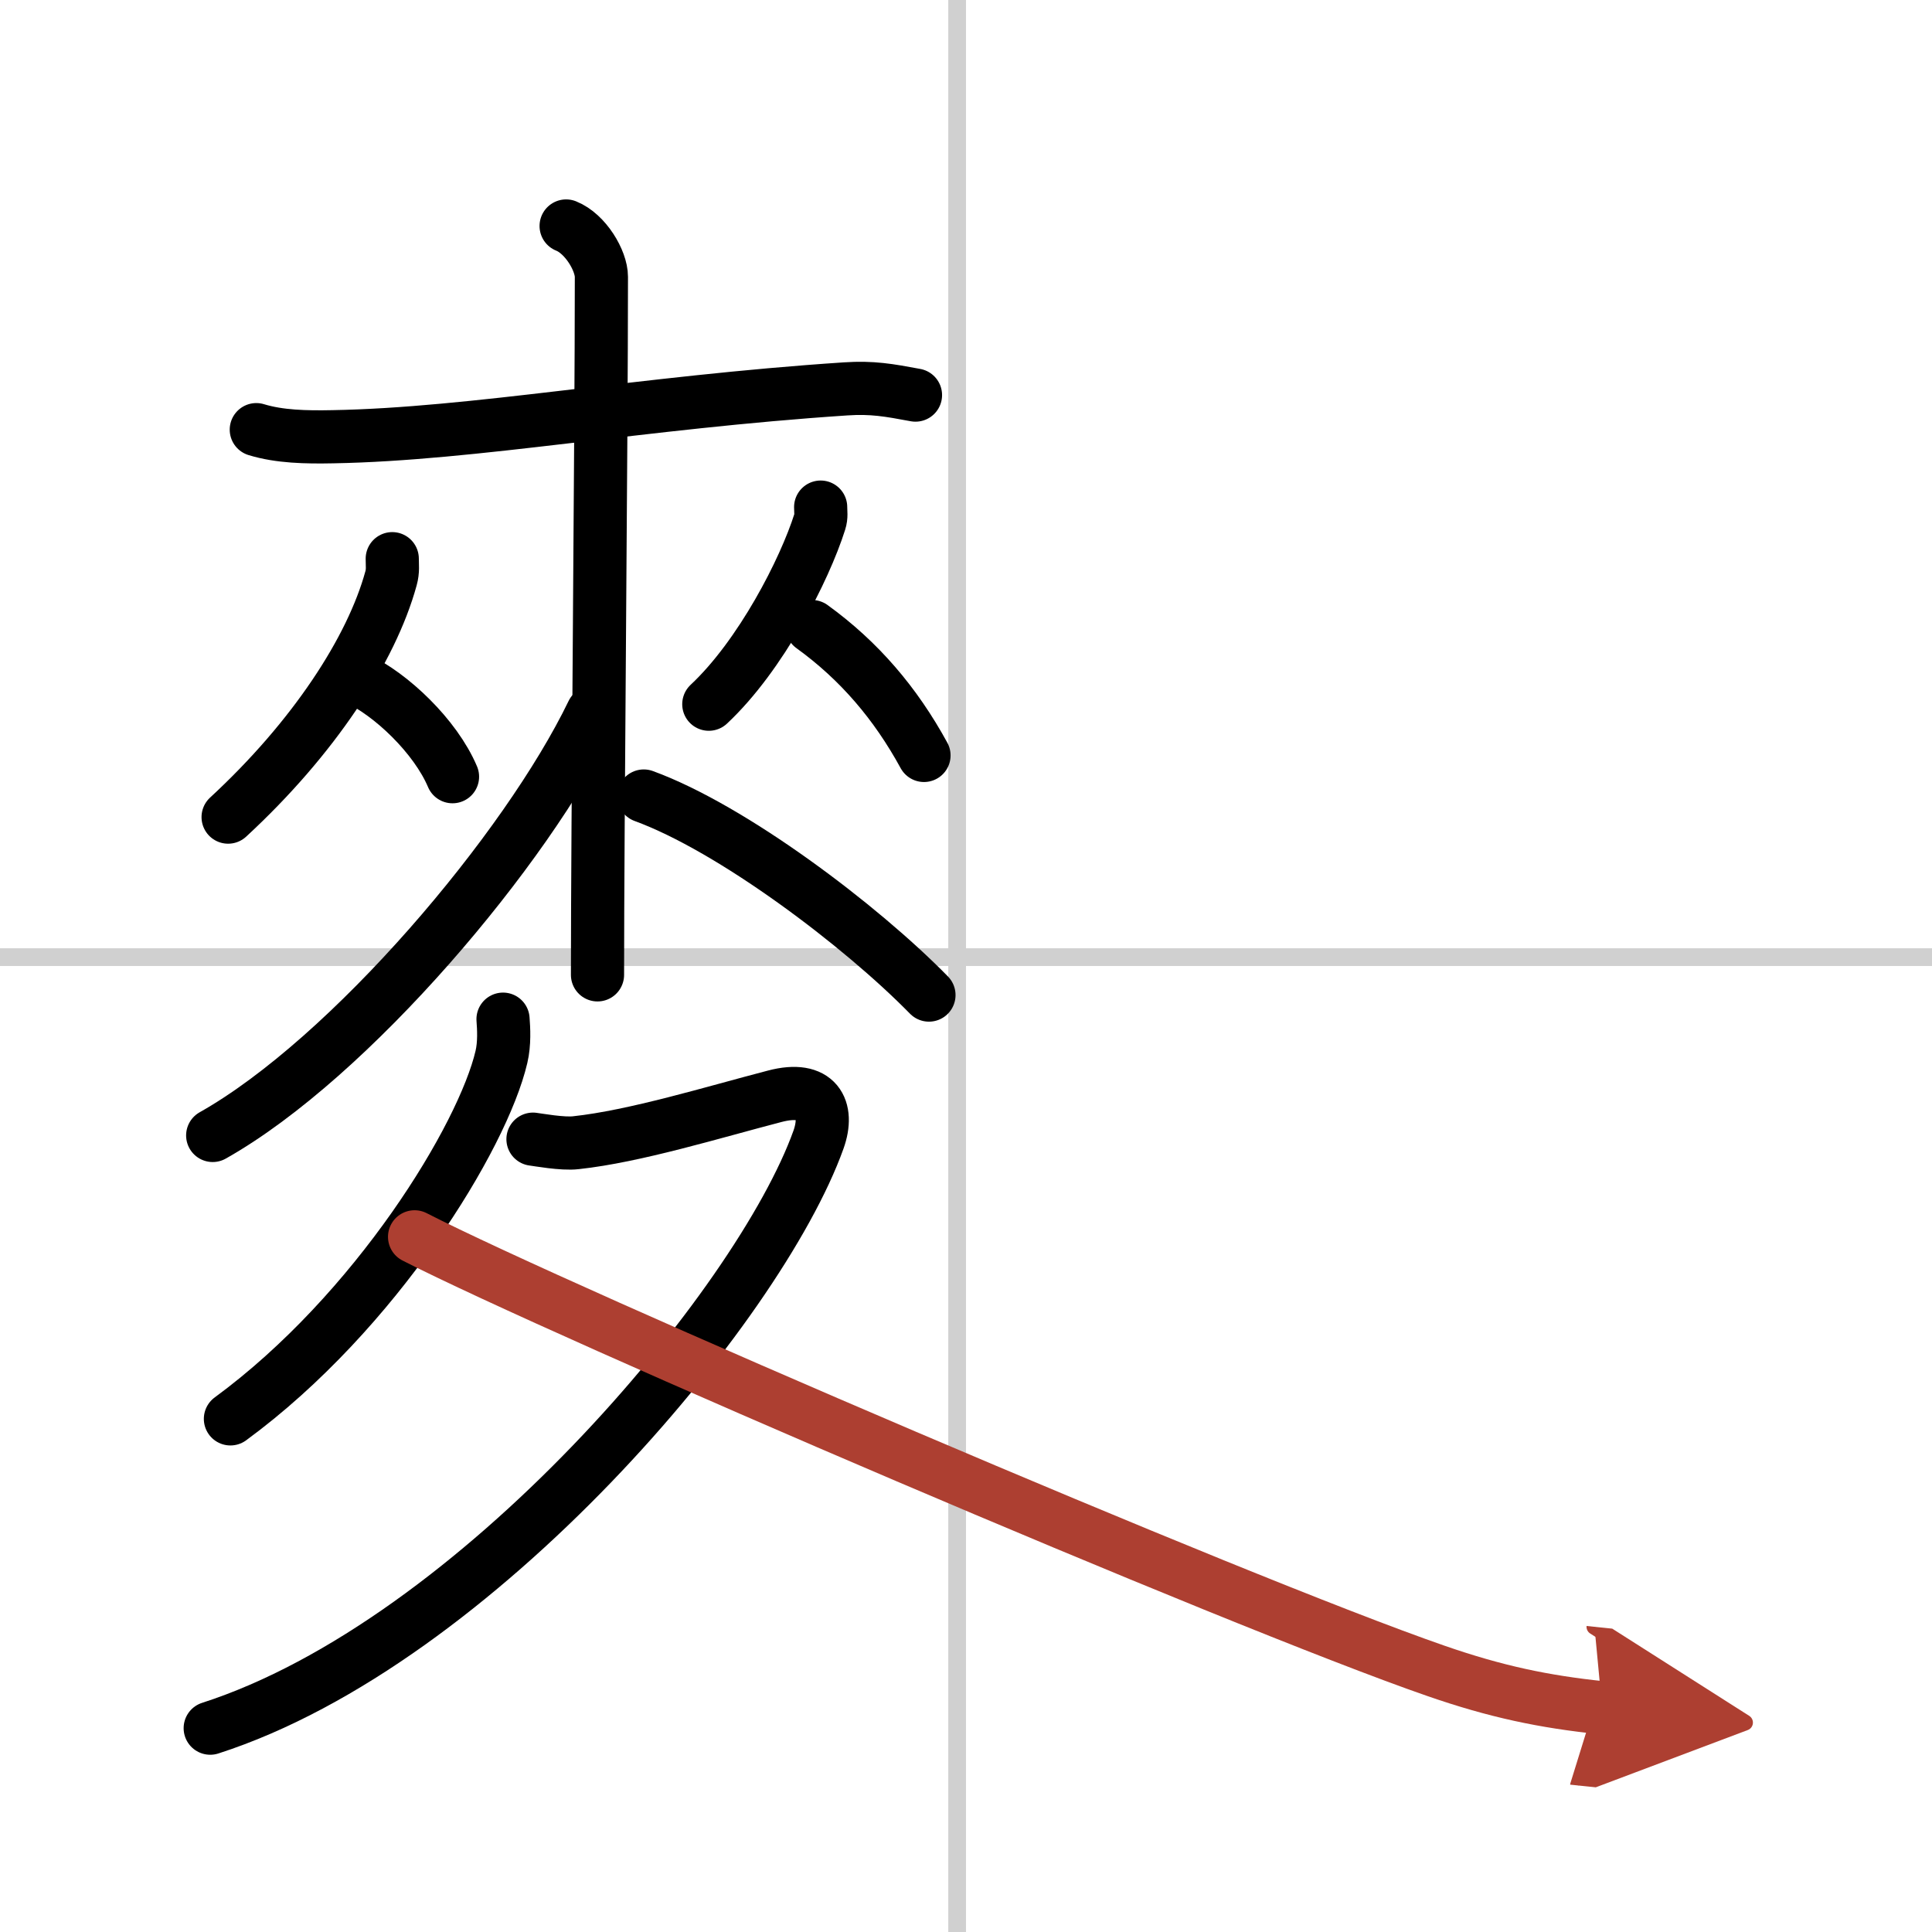 <svg width="400" height="400" viewBox="0 0 109 109" xmlns="http://www.w3.org/2000/svg"><defs><marker id="a" markerWidth="4" orient="auto" refX="1" refY="5" viewBox="0 0 10 10"><polyline points="0 0 10 5 0 10 1 5" fill="#ad3f31" stroke="#ad3f31"/></marker></defs><g fill="none" stroke="#000" stroke-linecap="round" stroke-linejoin="round" stroke-width="3"><rect width="100%" height="100%" fill="#fff" stroke="#fff"/><line x1="54" x2="54" y2="109" stroke="#d0d0d0" stroke-width="1"/><line x2="109" y1="54" y2="54" stroke="#d0d0d0" stroke-width="1"/><path d="m14.46 24.24c1.31 0.4 2.8 0.43 4.31 0.4 7.98-0.14 17.32-1.93 28.94-2.7 1.5-0.1 2.44 0.07 3.94 0.35"/><path d="m22.13 31.52c0 0.37 0.05 0.68-0.07 1.11-1.1 4.02-4.37 9.02-9.19 13.47"/><path d="m20.1 38.26c1.96 0.9 4.47 3.29 5.43 5.56"/><path d="m46.3 28.61c0 0.28 0.05 0.52-0.05 0.83-0.86 2.72-3.33 7.55-6.26 10.29"/><path d="m45.81 35.35c2.67 1.93 4.72 4.34 6.32 7.27"/><path d="m31.94 12.75c1.1 0.44 1.99 1.96 1.99 2.87 0 9.27-0.22 30.88-0.22 39.38"/><path d="M33.43,40.2C29.71,47.91,19.74,59.7,12,64.06"/><path d="m36.32 44.91c4.98 1.82 12.22 7.28 16.09 11.23"/><path d="m28.38 57.5c0.04 0.53 0.09 1.37-0.09 2.13-1.05 4.5-7.06 14.38-15.29 20.42"/><path d="m30.07 64.27c0.26 0.03 1.67 0.29 2.42 0.2 3.34-0.36 7.72-1.71 11.22-2.62 2.4-0.63 3.08 0.72 2.47 2.44-3.36 9.39-19.32 28.38-34.32 33.21"/><path d="m23.39 69.78c8.38 4.29 46.34 20.58 57.63 24.49 3.37 1.17 6.09 1.74 9.37 2.08" marker-end="url(#a)" stroke="#ad3f31"/></g></svg>

